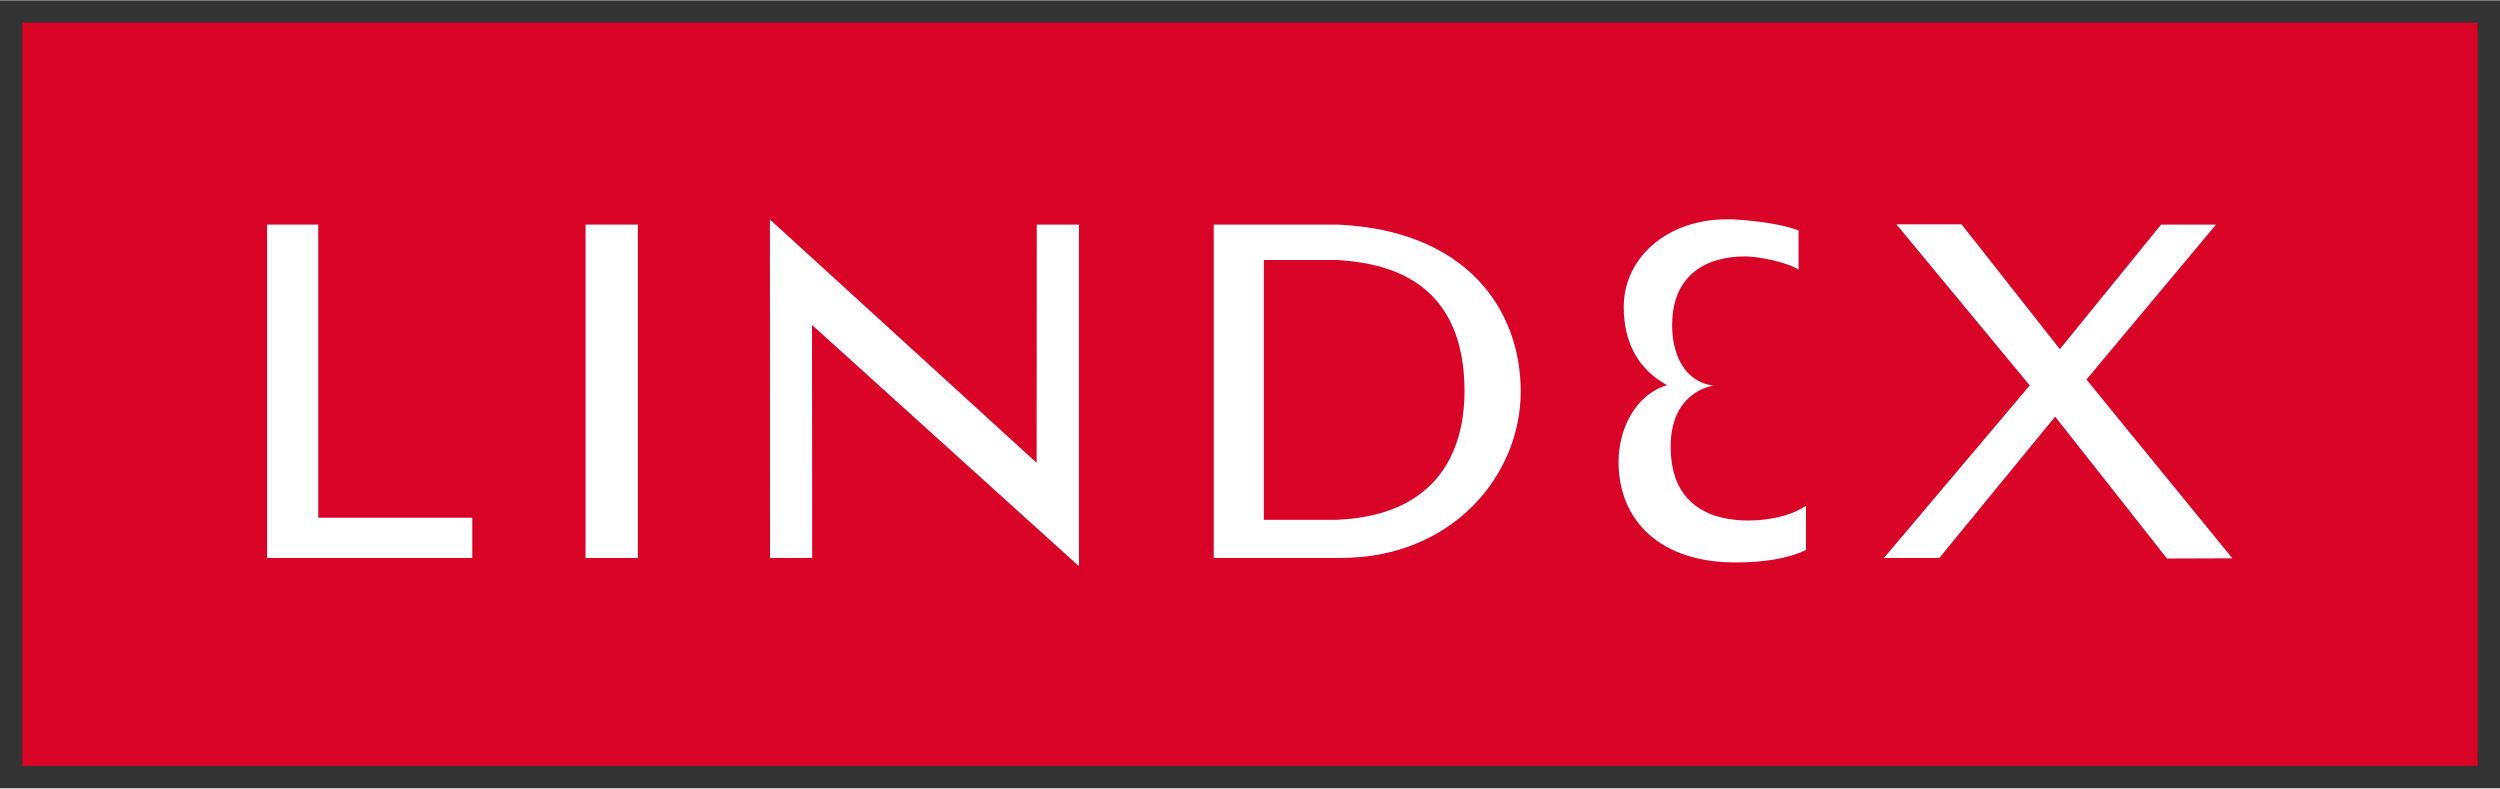 <?xml version="1.0" encoding="UTF-8" standalone="no"?>
<!DOCTYPE svg PUBLIC "-//W3C//DTD SVG 1.0//EN" "http://www.w3.org/TR/2001/REC-SVG-20010904/DTD/svg10.dtd">
<!-- Created with Inkscape (http://www.inkscape.org/) by Marsupilami -->
<svg
   xmlns:svg="http://www.w3.org/2000/svg"
   xmlns="http://www.w3.org/2000/svg"
   version="1.0"
   width="1024"
   height="323"
   viewBox="-1.158 -1.158 129.859 40.927"
   id="svg2695">
  <rect x="-1.158" y="-1.158" width="129.859" height="40.927" fill="#333333" stroke="none"/>
  <defs
     id="defs2697" />
  <path
     d="M 0,0 L 127.543,0 L 127.543,38.61 L 0,38.61 L 0,0 z"
     id="path2483"
     style="fill:#d90227;fill-opacity:1;fill-rule:nonzero;stroke:none" />
  <path
     d="M 15.374,25.716 L 23.375,25.716 L 23.375,27.806 L 12.716,27.806 L 12.716,10.49 L 15.374,10.49 L 15.374,25.716"
     id="path2485"
     style="fill:#ffffff;fill-opacity:1;fill-rule:nonzero;stroke:none" />
  <path
     d="M 29.258,10.49 L 31.975,10.49 L 31.975,27.808 L 29.258,27.808 L 29.258,10.49 z"
     id="path2487"
     style="fill:#ffffff;fill-opacity:1;fill-rule:nonzero;stroke:none" />
  <path
     d="M 54.886,27.806 L 54.885,28.236 L 41.021,15.704 L 41.031,27.806 L 38.839,27.806 L 38.833,10.225 L 52.688,22.865 L 52.695,10.49 L 54.886,10.49 L 54.886,27.806"
     id="path2489"
     style="fill:#ffffff;fill-opacity:1;fill-rule:nonzero;stroke:none" />
  <path
     d="M 61.888,10.49 L 68.293,10.49 C 75.08,10.78 77.834,14.964 77.834,19.149 C 77.834,23.591 74.211,27.806 68.498,27.806 L 61.888,27.806 L 61.888,10.49 z M 64.49,25.824 L 68.301,25.824 C 74.226,25.56 74.914,21.301 74.914,19.156 C 74.914,15.285 73.111,12.536 68.174,12.329 L 64.49,12.329 L 64.49,25.824"
     id="path2491"
     style="fill:#ffffff;fill-opacity:1;fill-rule:nonzero;stroke:none" />
  <path
     d="M 107.221,18.54 L 114.8,27.825 L 111.403,27.837 L 105.593,20.466 L 99.579,27.806 L 96.701,27.806 L 104.274,18.844 L 97.349,10.479 L 100.735,10.479 L 105.838,16.962 L 111.097,10.49 L 113.95,10.49 L 107.221,18.54"
     id="path2493"
     style="fill:#ffffff;fill-opacity:1;fill-rule:nonzero;stroke:none" />
  <path
     d="M 92.266,12.832 C 91.67,12.436 90.149,12.143 89.498,12.143 C 87.466,12.143 85.849,13.094 85.71,15.38 C 85.6,17.196 86.349,18.679 87.858,18.855 C 87.858,18.855 85.358,19.137 85.646,22.558 C 85.824,24.656 87.142,25.626 88.938,25.823 C 90.076,25.948 91.636,25.776 92.651,25.098 L 92.651,27.392 C 91.589,27.9 90.272,28.03 89.079,28.04 C 85.109,28.075 82.915,25.902 82.915,22.805 C 82.915,21.22 83.704,19.364 85.431,18.83 C 83.953,18.02 83.185,16.642 83.185,14.765 C 83.185,12.114 85.623,10.015 89.039,10.23 C 90.332,10.311 91.584,10.526 92.266,10.795 L 92.266,12.832"
     id="path2495"
     style="fill:#ffffff;fill-opacity:1;fill-rule:nonzero;stroke:none" />
</svg>
<!-- version: 20090314, original size: 127.5425 38.610001, border: 3% -->
